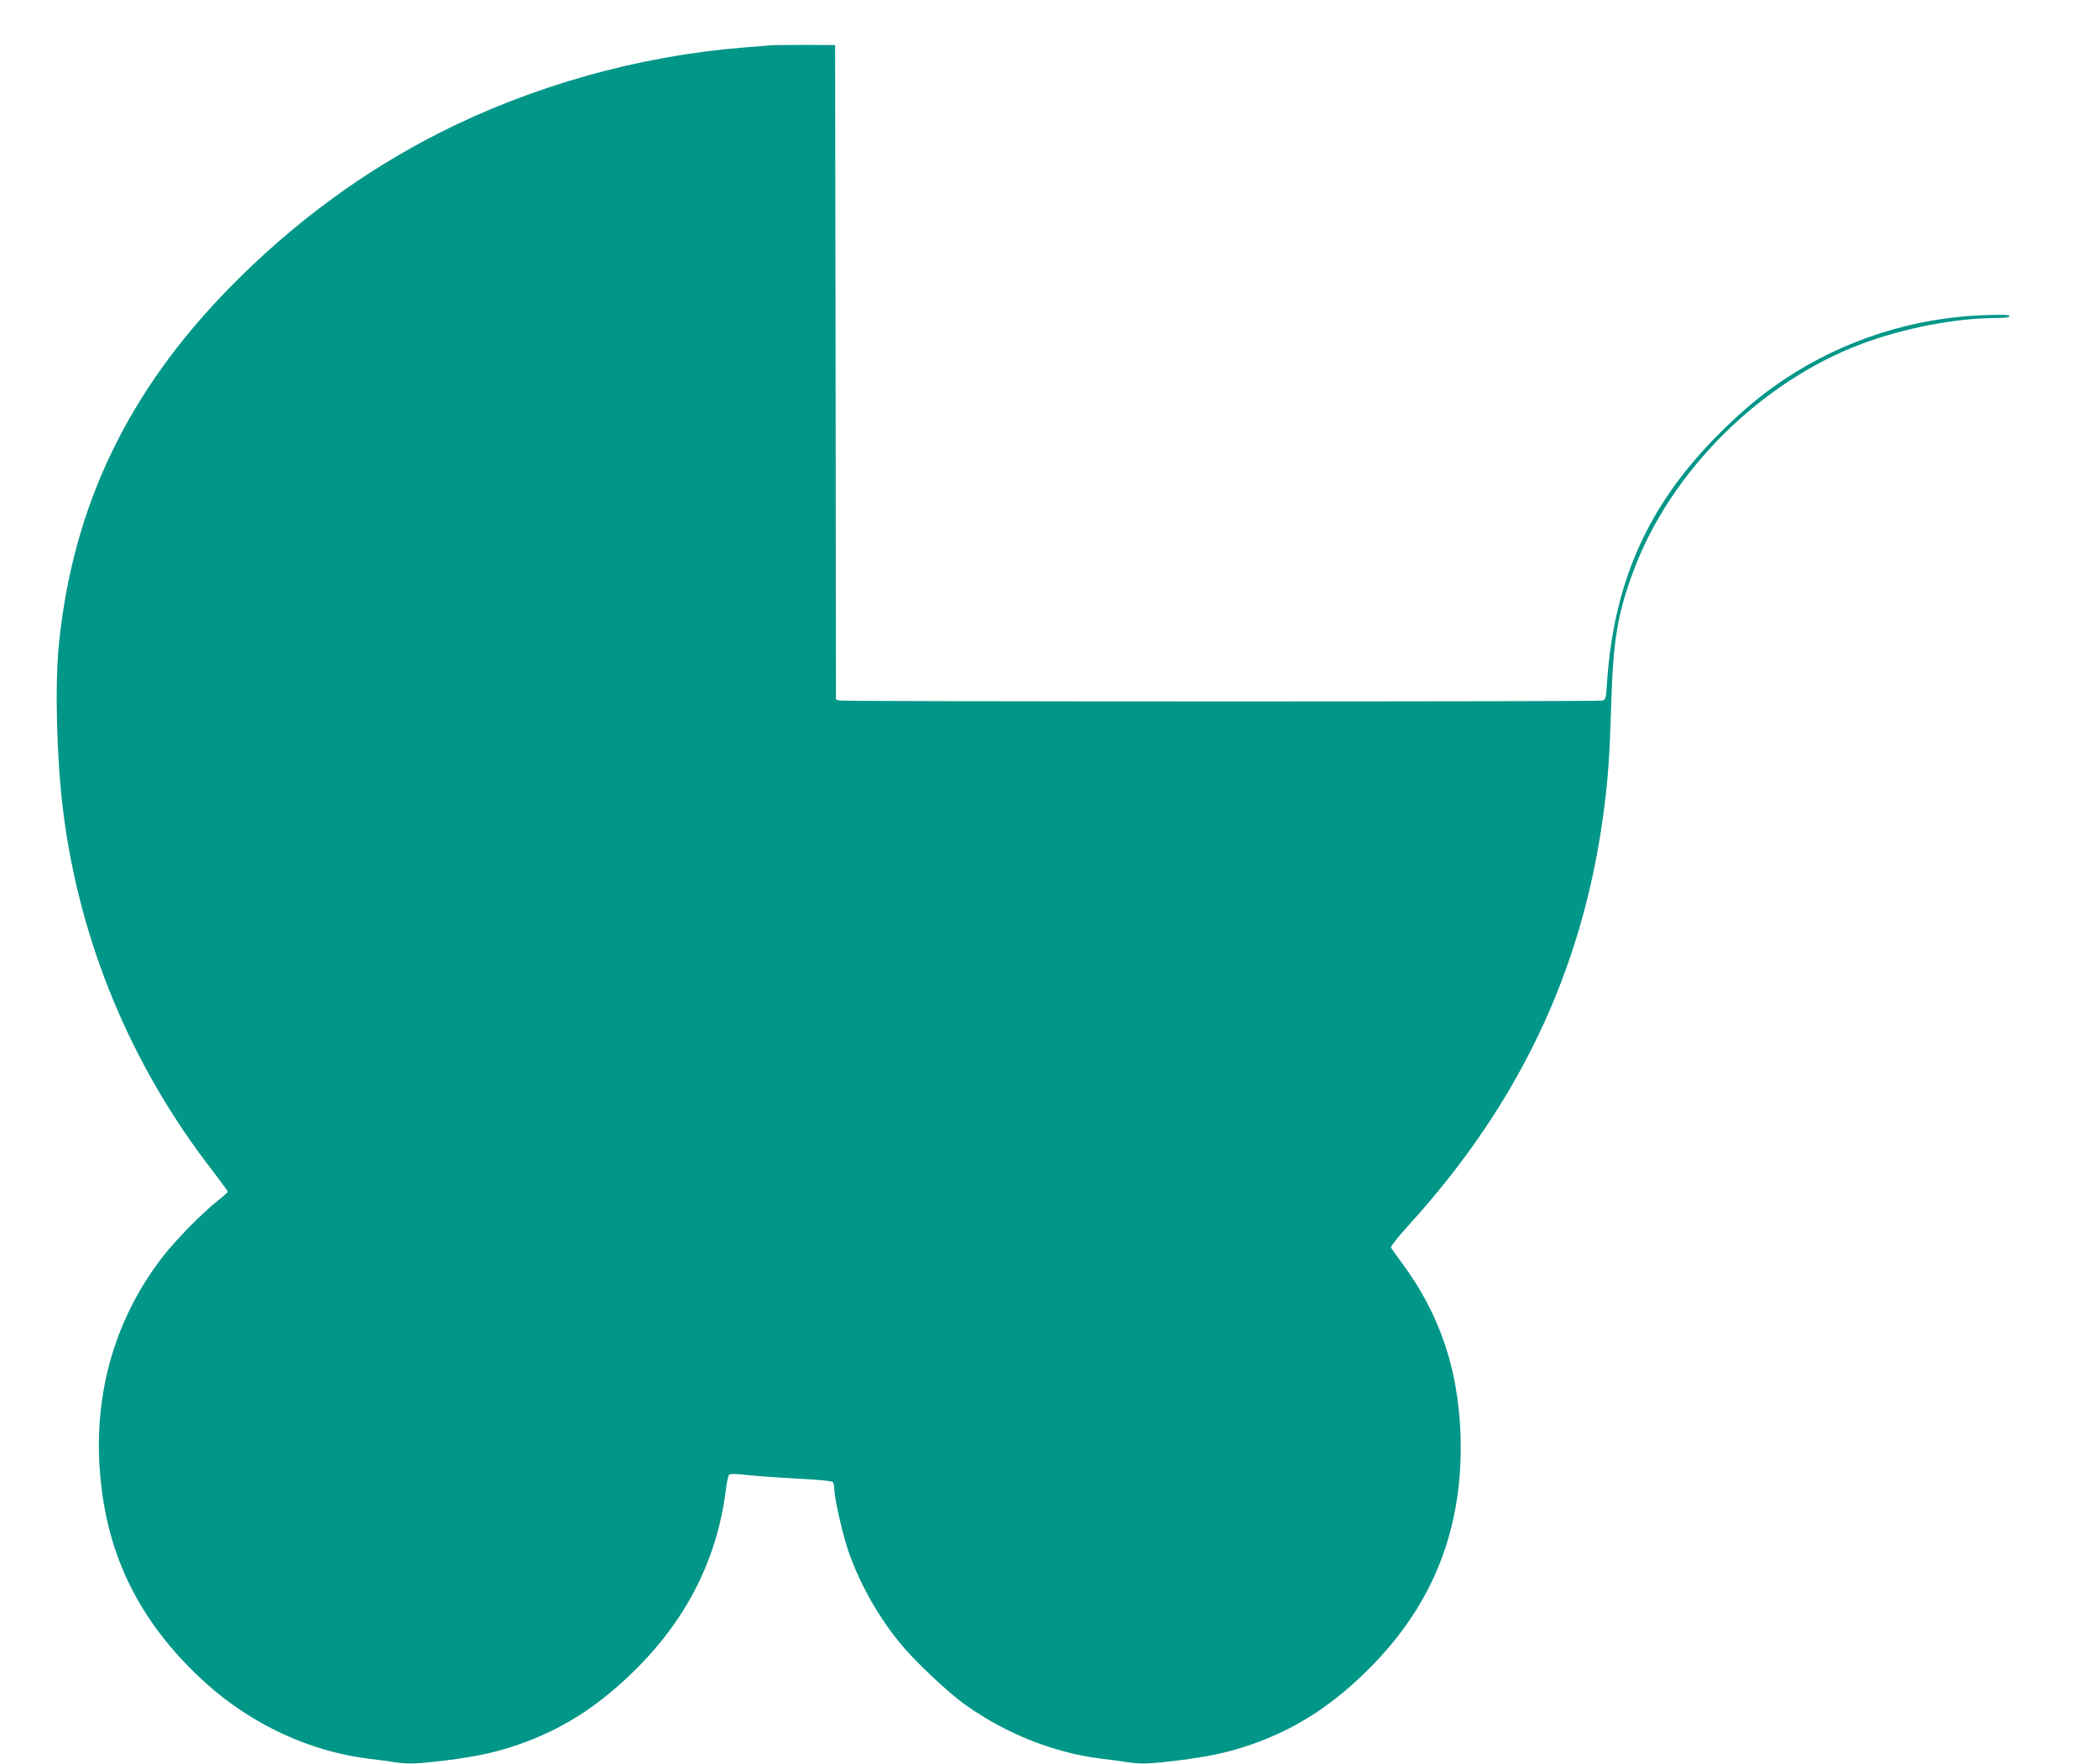 <?xml version="1.0" standalone="no"?>
<!DOCTYPE svg PUBLIC "-//W3C//DTD SVG 20010904//EN"
 "http://www.w3.org/TR/2001/REC-SVG-20010904/DTD/svg10.dtd">
<svg version="1.0" xmlns="http://www.w3.org/2000/svg"
 width="1280pt" height="1076pt" viewBox="0 0 1280 1076"
 preserveAspectRatio="xMidYMid meet">
<g transform="translate(0,1076) scale(0.1,-0.1)"
fill="#009688" stroke="none">
<path d="M4705 10484 c-22 -2 -98 -9 -170 -14 -639 -51 -1291 -235 -1855 -521
-469 -238 -896 -553 -1280 -945 -623 -636 -958 -1338 -1041 -2179 -25 -255
-13 -702 27 -1019 100 -793 414 -1548 908 -2185 53 -69 96 -128 96 -132 0 -3
-28 -28 -61 -54 -88 -69 -256 -239 -332 -337 -292 -374 -427 -834 -387 -1323
40 -511 248 -924 646 -1284 280 -252 634 -417 994 -461 52 -6 122 -15 156 -21
87 -13 134 -11 316 11 190 24 305 49 443 97 258 90 472 224 688 433 330 317
523 694 576 1124 5 43 14 83 19 88 7 7 43 7 109 -1 54 -6 192 -16 308 -22 138
-7 212 -15 217 -22 4 -7 8 -25 8 -41 0 -55 50 -273 85 -377 68 -196 178 -394
313 -560 88 -109 293 -303 403 -381 249 -177 540 -292 829 -328 52 -6 122 -15
156 -21 87 -13 134 -11 316 11 190 24 305 49 443 97 258 90 472 224 688 433
394 380 587 829 589 1370 1 440 -114 804 -359 1135 -32 44 -62 85 -66 92 -5 7
38 61 109 140 667 733 1053 1544 1183 2483 31 223 41 359 51 695 12 391 39
552 136 812 226 608 778 1156 1395 1386 257 96 573 157 822 157 51 0 77 4 77
11 0 9 -43 10 -157 6 -431 -15 -858 -152 -1216 -391 -149 -99 -275 -206 -428
-362 -413 -425 -615 -885 -655 -1496 -5 -87 -8 -97 -27 -102 -29 -8 -4626 -7
-4654 0 l-23 6 -2 1997 -3 1996 -175 1 c-96 0 -193 -1 -215 -2z"/>
</g>
</svg>
